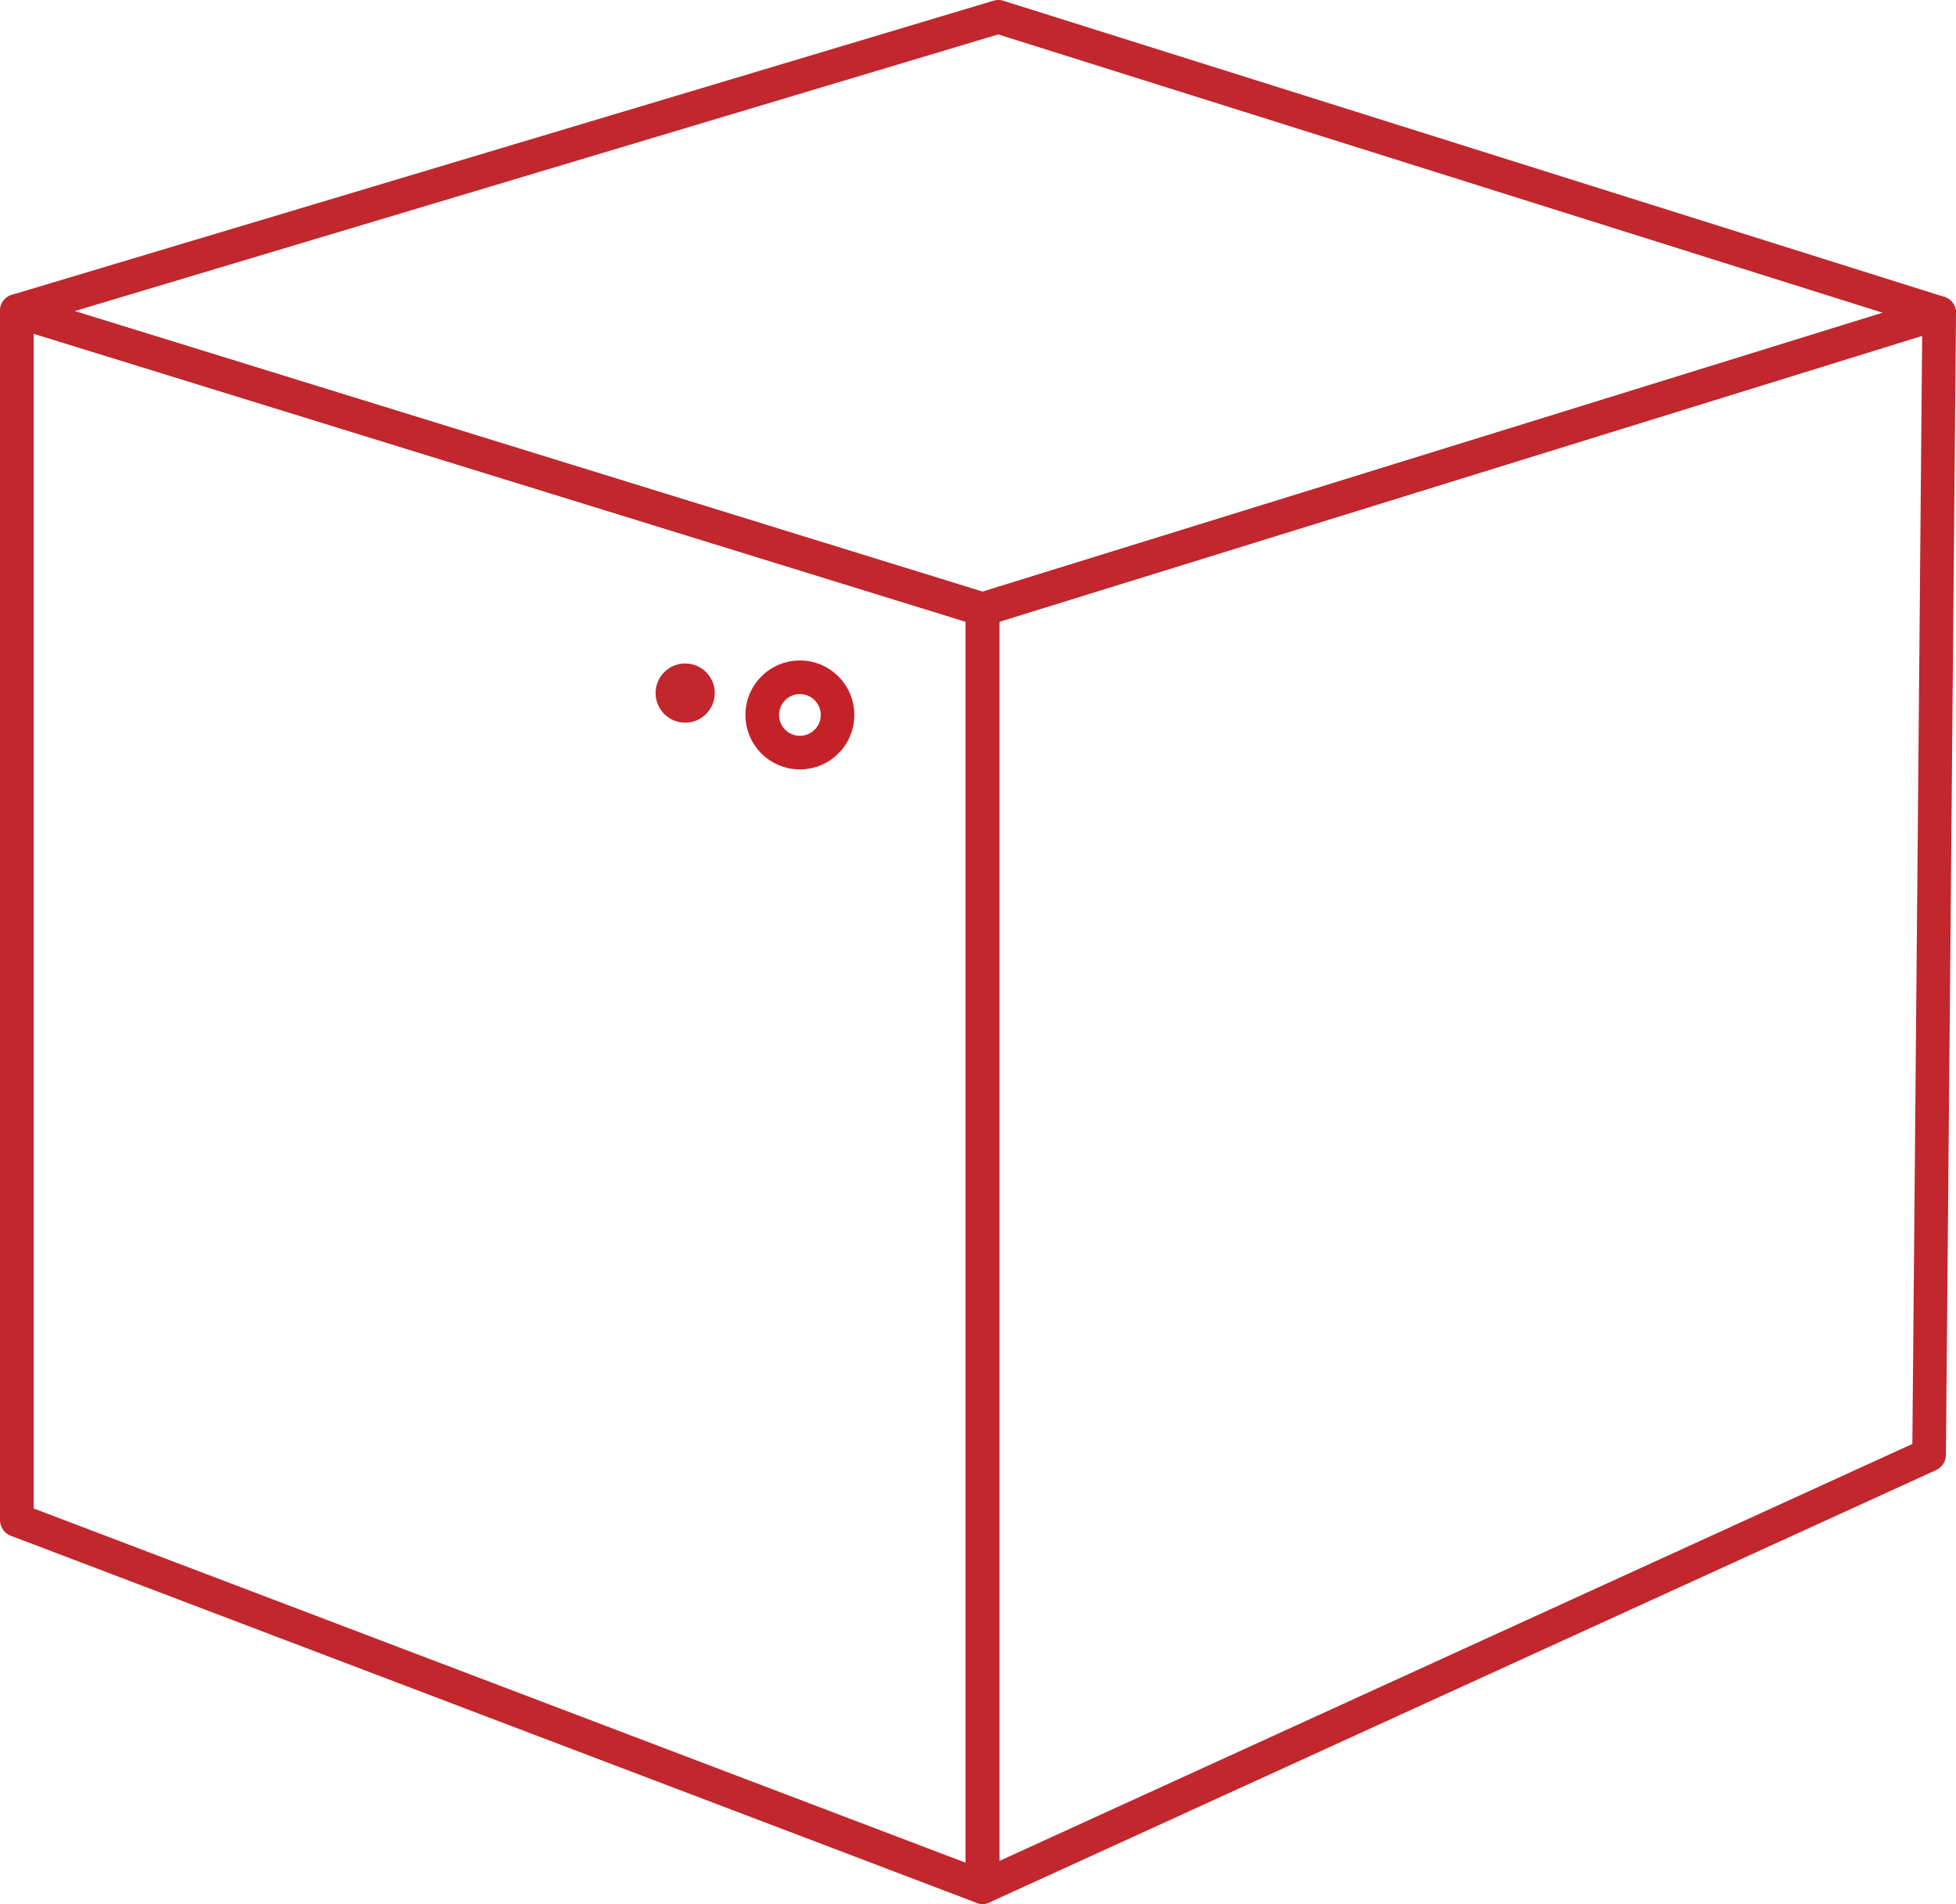 <svg fill="currentColor" version="1.1" xmlns="http://www.w3.org/2000/svg" xmlns:xlink="http://www.w3.org/1999/xlink" x="0px" y="0px" viewBox="0 0 58.15 56.59" xml:space="preserve">
	<defs><style>.cls-1,.cls-2{fill:none;}.cls-1{stroke:#c1272d;stroke-linecap:round;stroke-linejoin:round;}.cls-2{stroke:#c52228;stroke-miterlimit:10;}.cls-3{fill:#c1272d;}</style></defs>
<title>Dedicated Hosting Servers Icon</title>
<g>
	<polygon class="cls-1" points="29.21 56.09 0.5 45.18 0.5 9.24 29.21 18.11 29.21 56.09"></polygon>
	<polygon class="cls-1" points="57.35 43.24 29.21 56.09 29.21 18.11 57.65 9.3 57.35 43.24"></polygon>
	<polygon class="cls-1" points="57.65 9.3 29.21 18.11 0.5 9.24 29.68 0.5 57.65 9.3"></polygon>
	<circle class="cls-2" cx="23.78" cy="21.25" r="1.12"></circle>
	<circle class="cls-3" cx="20.37" cy="20.6" r="0.88"></circle>
</g>
</svg>